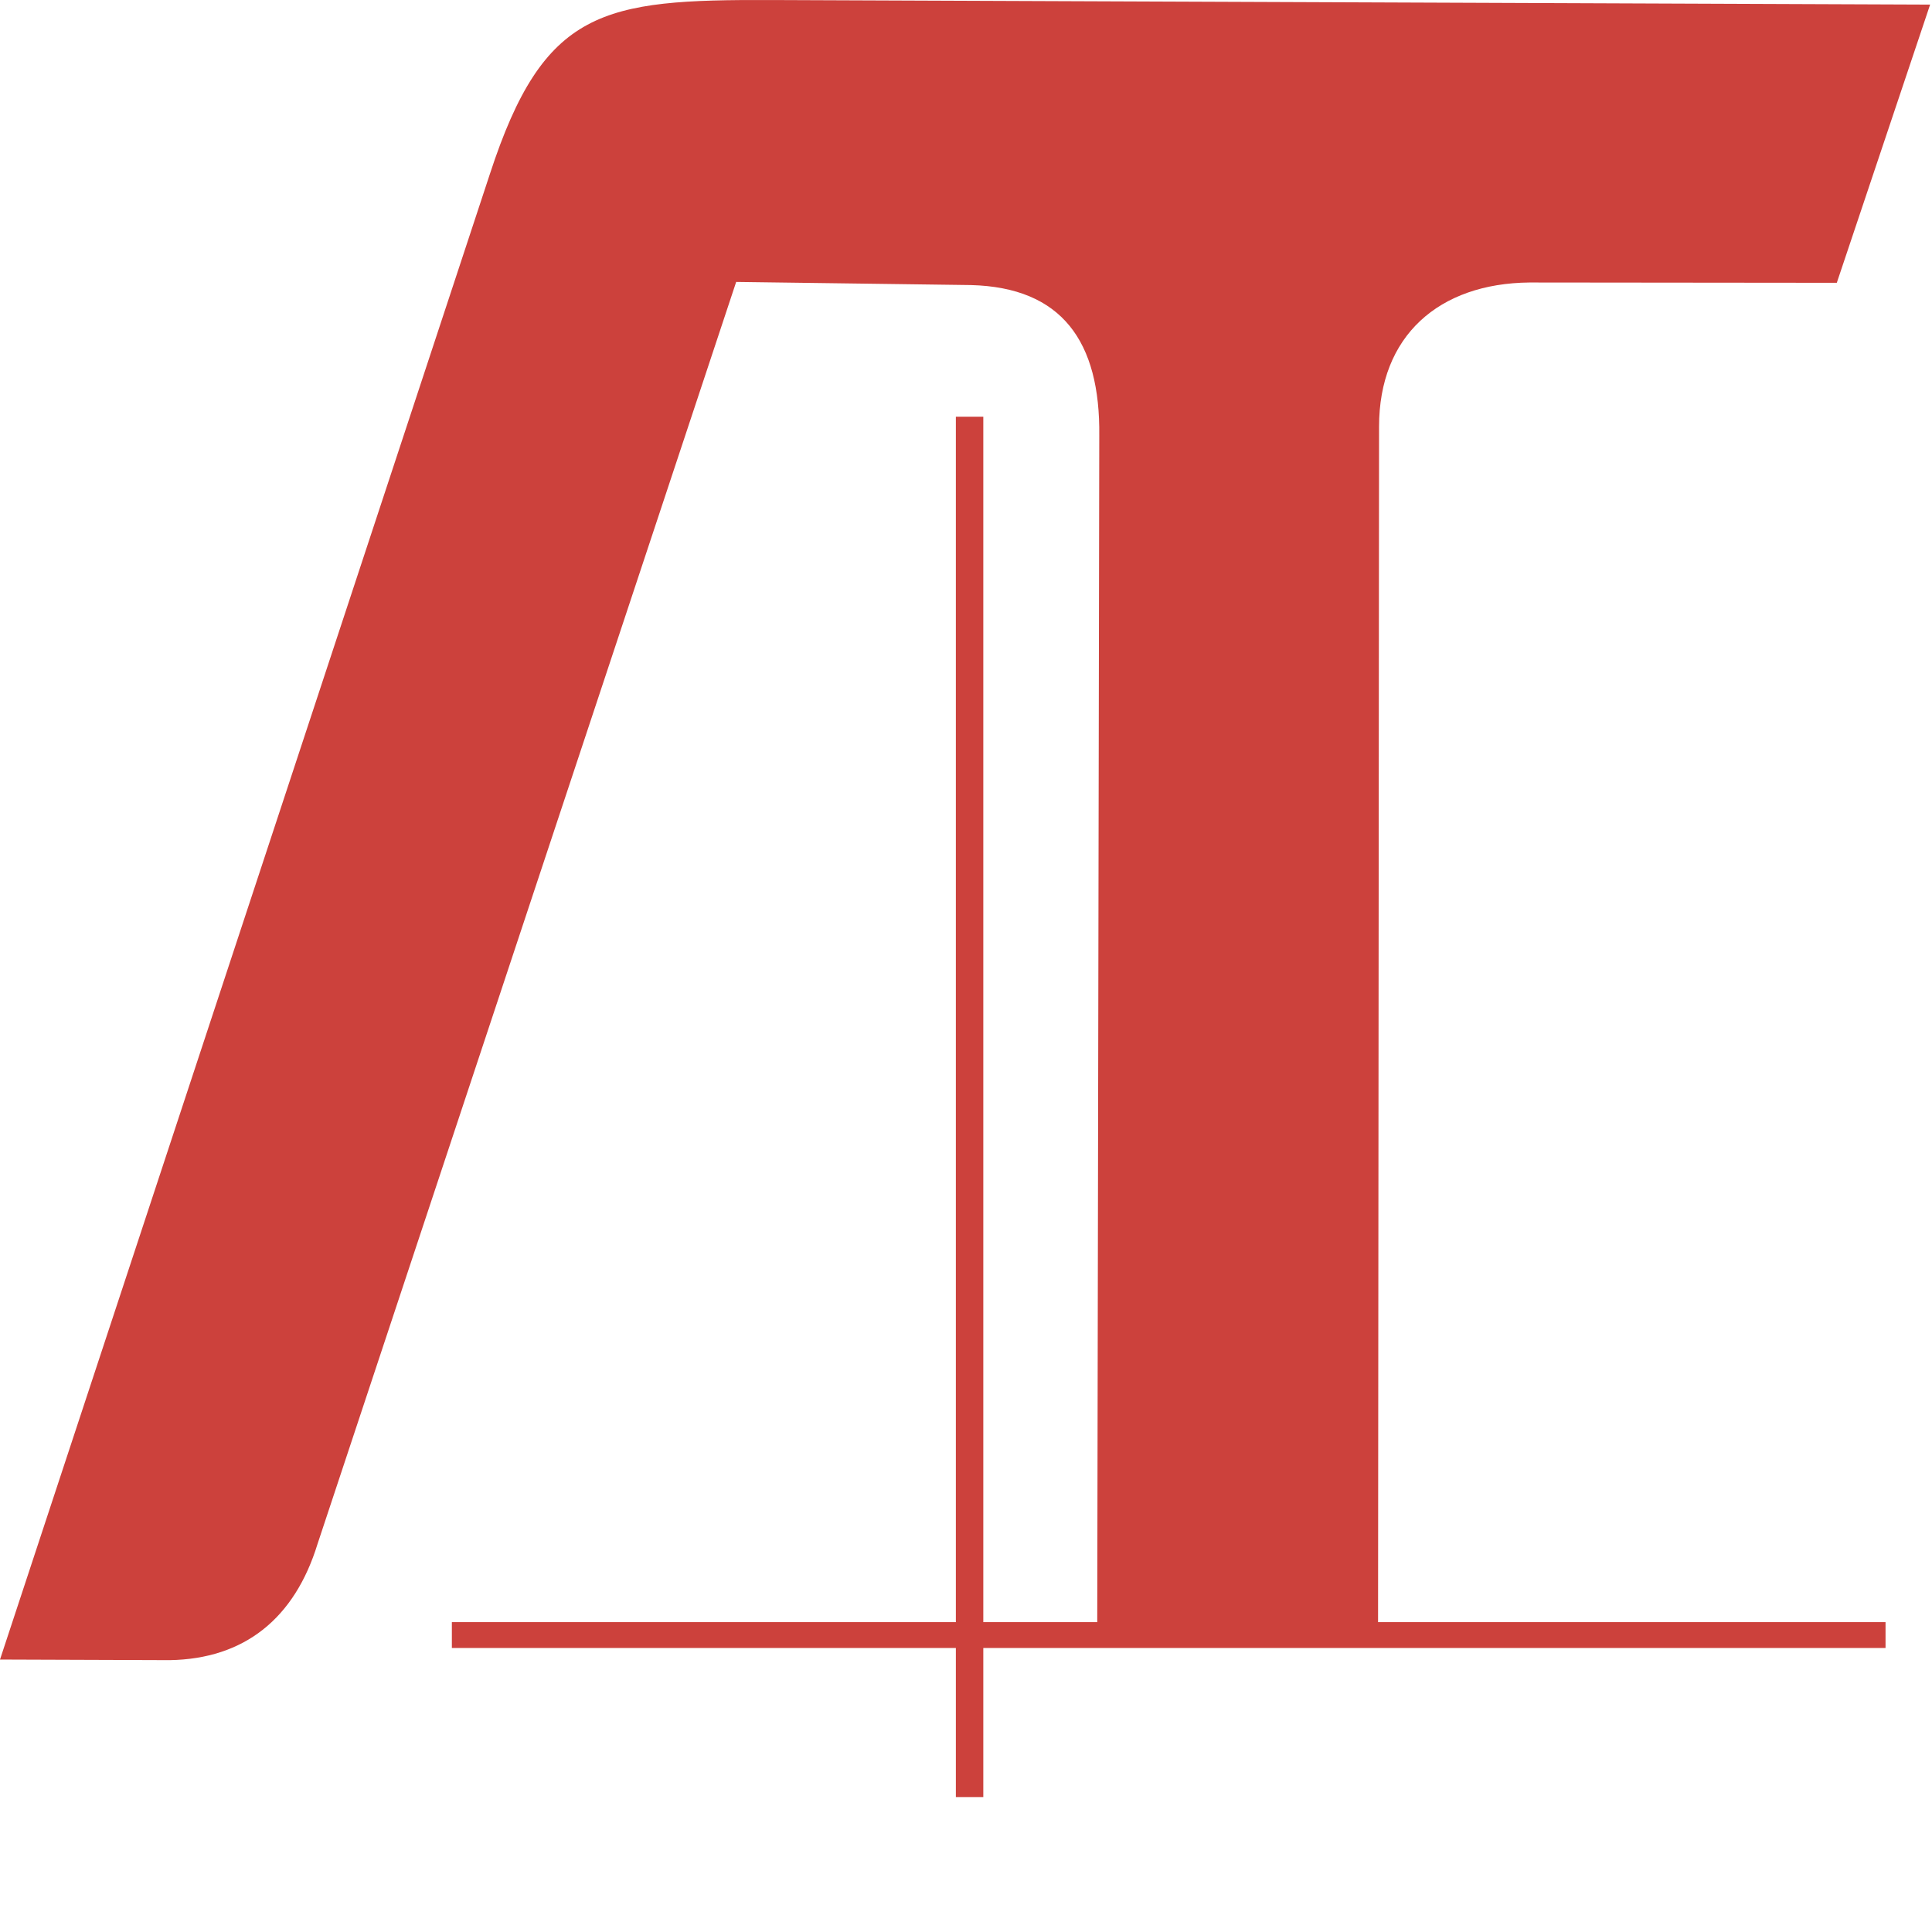 <?xml version="1.0" encoding="UTF-8" standalone="no"?>
<!-- Created with Inkscape (http://www.inkscape.org/) -->

<svg
   version="1.1"
   id="svg1"
   width="600"
   height="600"
   viewBox="0 0 600 600"
   sodipodi:docname="photo_2025-04-26_15-34-36.svg"
   inkscape:version="1.4 (86a8ad7, 2024-10-11)"
   xmlns:inkscape="http://www.inkscape.org/namespaces/inkscape"
   xmlns:sodipodi="http://sodipodi.sourceforge.net/DTD/sodipodi-0.dtd"
   xmlns="http://www.w3.org/2000/svg"
   xmlns:svg="http://www.w3.org/2000/svg">
  <defs
     id="defs1" />
  <sodipodi:namedview
     id="namedview1"
     pagecolor="#ffffff"
     bordercolor="#000000"
     borderopacity="0.25"
     inkscape:showpageshadow="2"
     inkscape:pageopacity="0.0"
     inkscape:pagecheckerboard="0"
     inkscape:deskcolor="#d1d1d1"
     showguides="true"
     inkscape:zoom="0.73997622"
     inkscape:cx="29.054988"
     inkscape:cy="458.79853"
     inkscape:window-width="1920"
     inkscape:window-height="1137"
     inkscape:window-x="-8"
     inkscape:window-y="-8"
     inkscape:window-maximized="1"
     inkscape:current-layer="g1" />
  <g
     inkscape:groupmode="layer"
     inkscape:label="Image"
     id="g1"
     transform="translate(-162.421,-180.062)">
    <path
       style="fill:#cc413c;fill-opacity:1;stroke-width:1.134"
       d="M 162.421,695.449 314.573,234.059 c 16.769,-51.337 34.901,-54.18 87.449,-53.989 l 359.814,1.42 -28.981,86.4 -95.512,-0.096 c -27.991,0.292 -46.677,16.485 -46.643,44.85 l -0.311,373.641 -87.213,-0.271 0.633,-370.601 c 0.346,-29.339 -11.621,-46.107 -39.888,-46.822 l -72.875,-0.973 -130.006,391.915 c -7.135,23.2 -22.749,35.726 -45.927,36.102 z"
       id="path1"
       sodipodi:nodetypes="ccccccccccccccc" />
    <rect
       style="fill:#cc413c;fill-opacity:1;stroke-width:0.865"
       id="rect1"
       width="445.241"
       height="8.026"
       x="302.751"
       y="683.833" />
    <rect
       style="fill:#cc413c;fill-opacity:1;stroke-width:0.914"
       id="rect2"
       width="8.524"
       height="428.681"
       x="459.272"
       y="309.476" />
  </g>
</svg>

